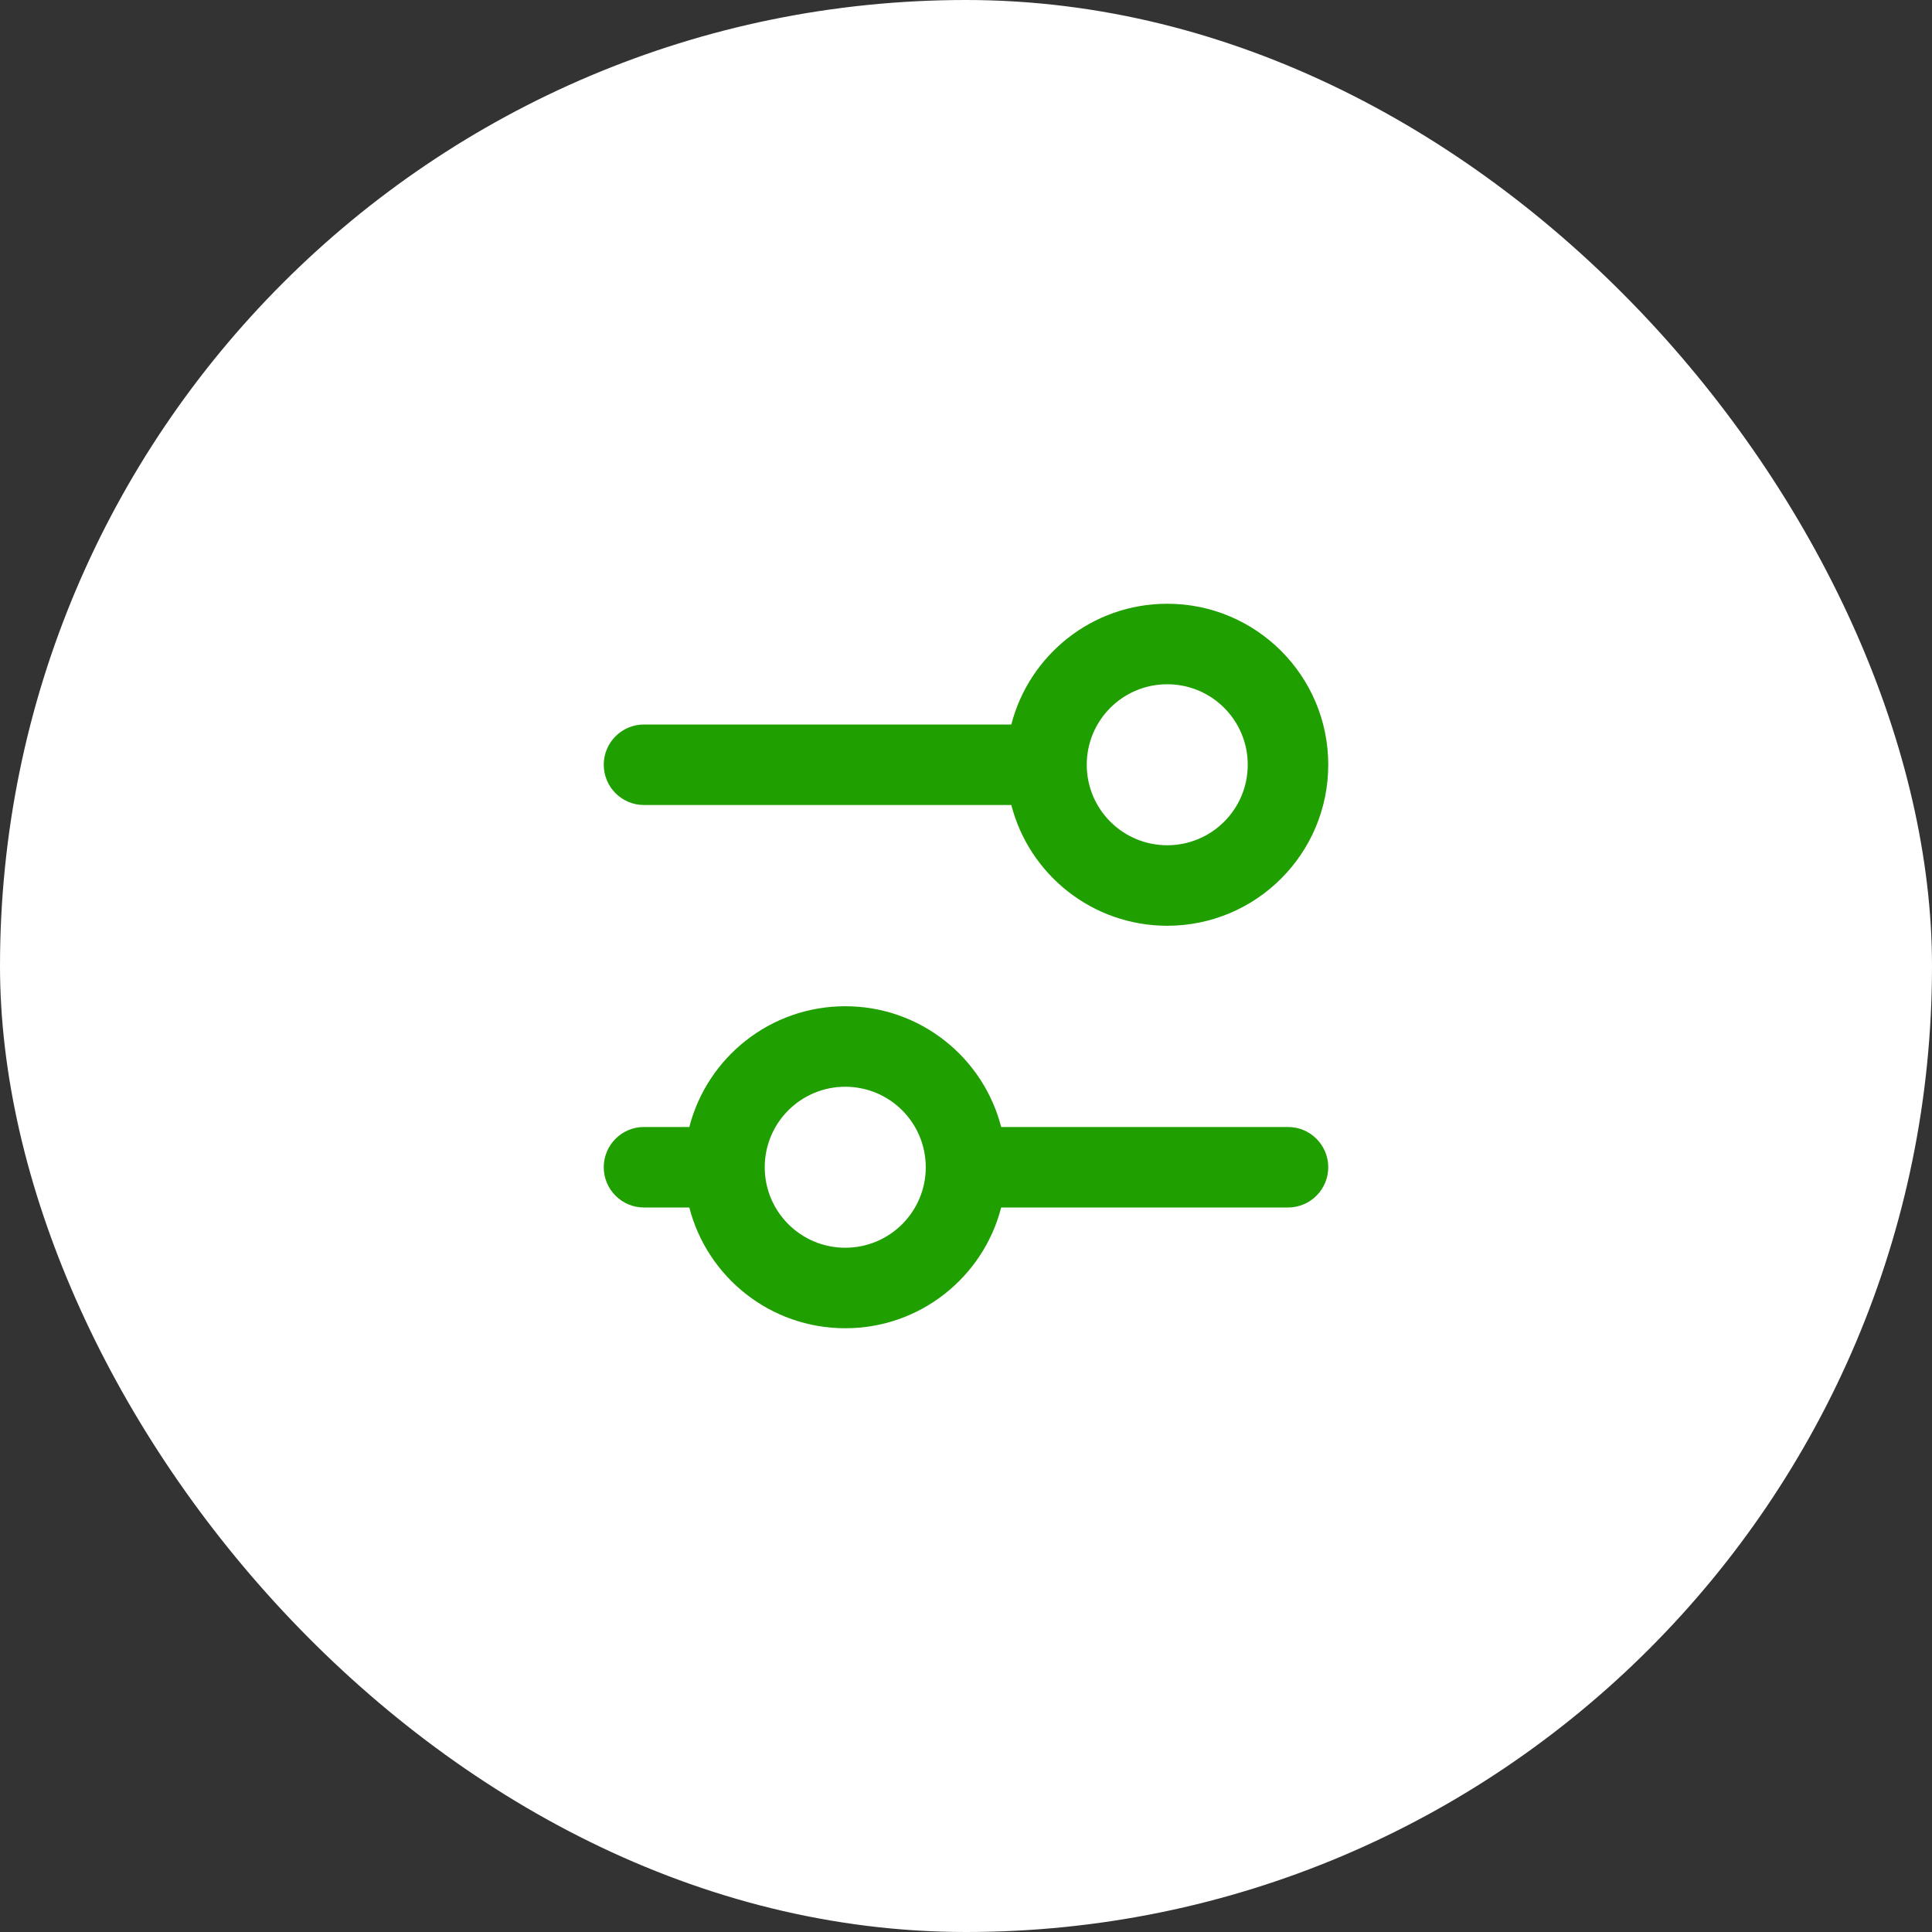 <svg width="64" height="64" viewBox="0 0 64 64" fill="none" xmlns="http://www.w3.org/2000/svg">
<rect x="0" y="0" width="64" height="64" fill="#333333" stroke="none"/>
<rect width="64" height="64" rx="32" fill="white"/>
<path fill-rule="evenodd" clip-rule="evenodd" d="M33.501 24C34.093 21.699 36.181 20 38.667 20C41.613 20 44 22.387 44 25.333C44 28.28 41.613 30.667 38.667 30.667C36.181 30.667 34.093 28.967 33.501 26.667H21.333C20.597 26.667 20 26.07 20 25.333C20 24.597 20.597 24 21.333 24H33.501ZM38.667 22.667C37.193 22.667 36 23.86 36 25.333C36 26.807 37.193 28 38.667 28C40.14 28 41.333 26.807 41.333 25.333C41.333 23.86 40.14 22.667 38.667 22.667ZM22.835 37.333C23.426 35.033 25.514 33.333 28 33.333C30.486 33.333 32.574 35.033 33.165 37.333H42.667C43.403 37.333 44 37.93 44 38.667C44 39.403 43.403 40 42.667 40H33.165C32.574 42.301 30.486 44 28 44C25.514 44 23.426 42.301 22.835 40H21.333C20.597 40 20 39.403 20 38.667C20 37.93 20.597 37.333 21.333 37.333H22.835ZM28 36C26.526 36 25.333 37.193 25.333 38.667C25.333 40.14 26.526 41.333 28 41.333C29.474 41.333 30.667 40.14 30.667 38.667C30.667 37.193 29.474 36 28 36Z" fill="#1F9F00"/>
</svg>
